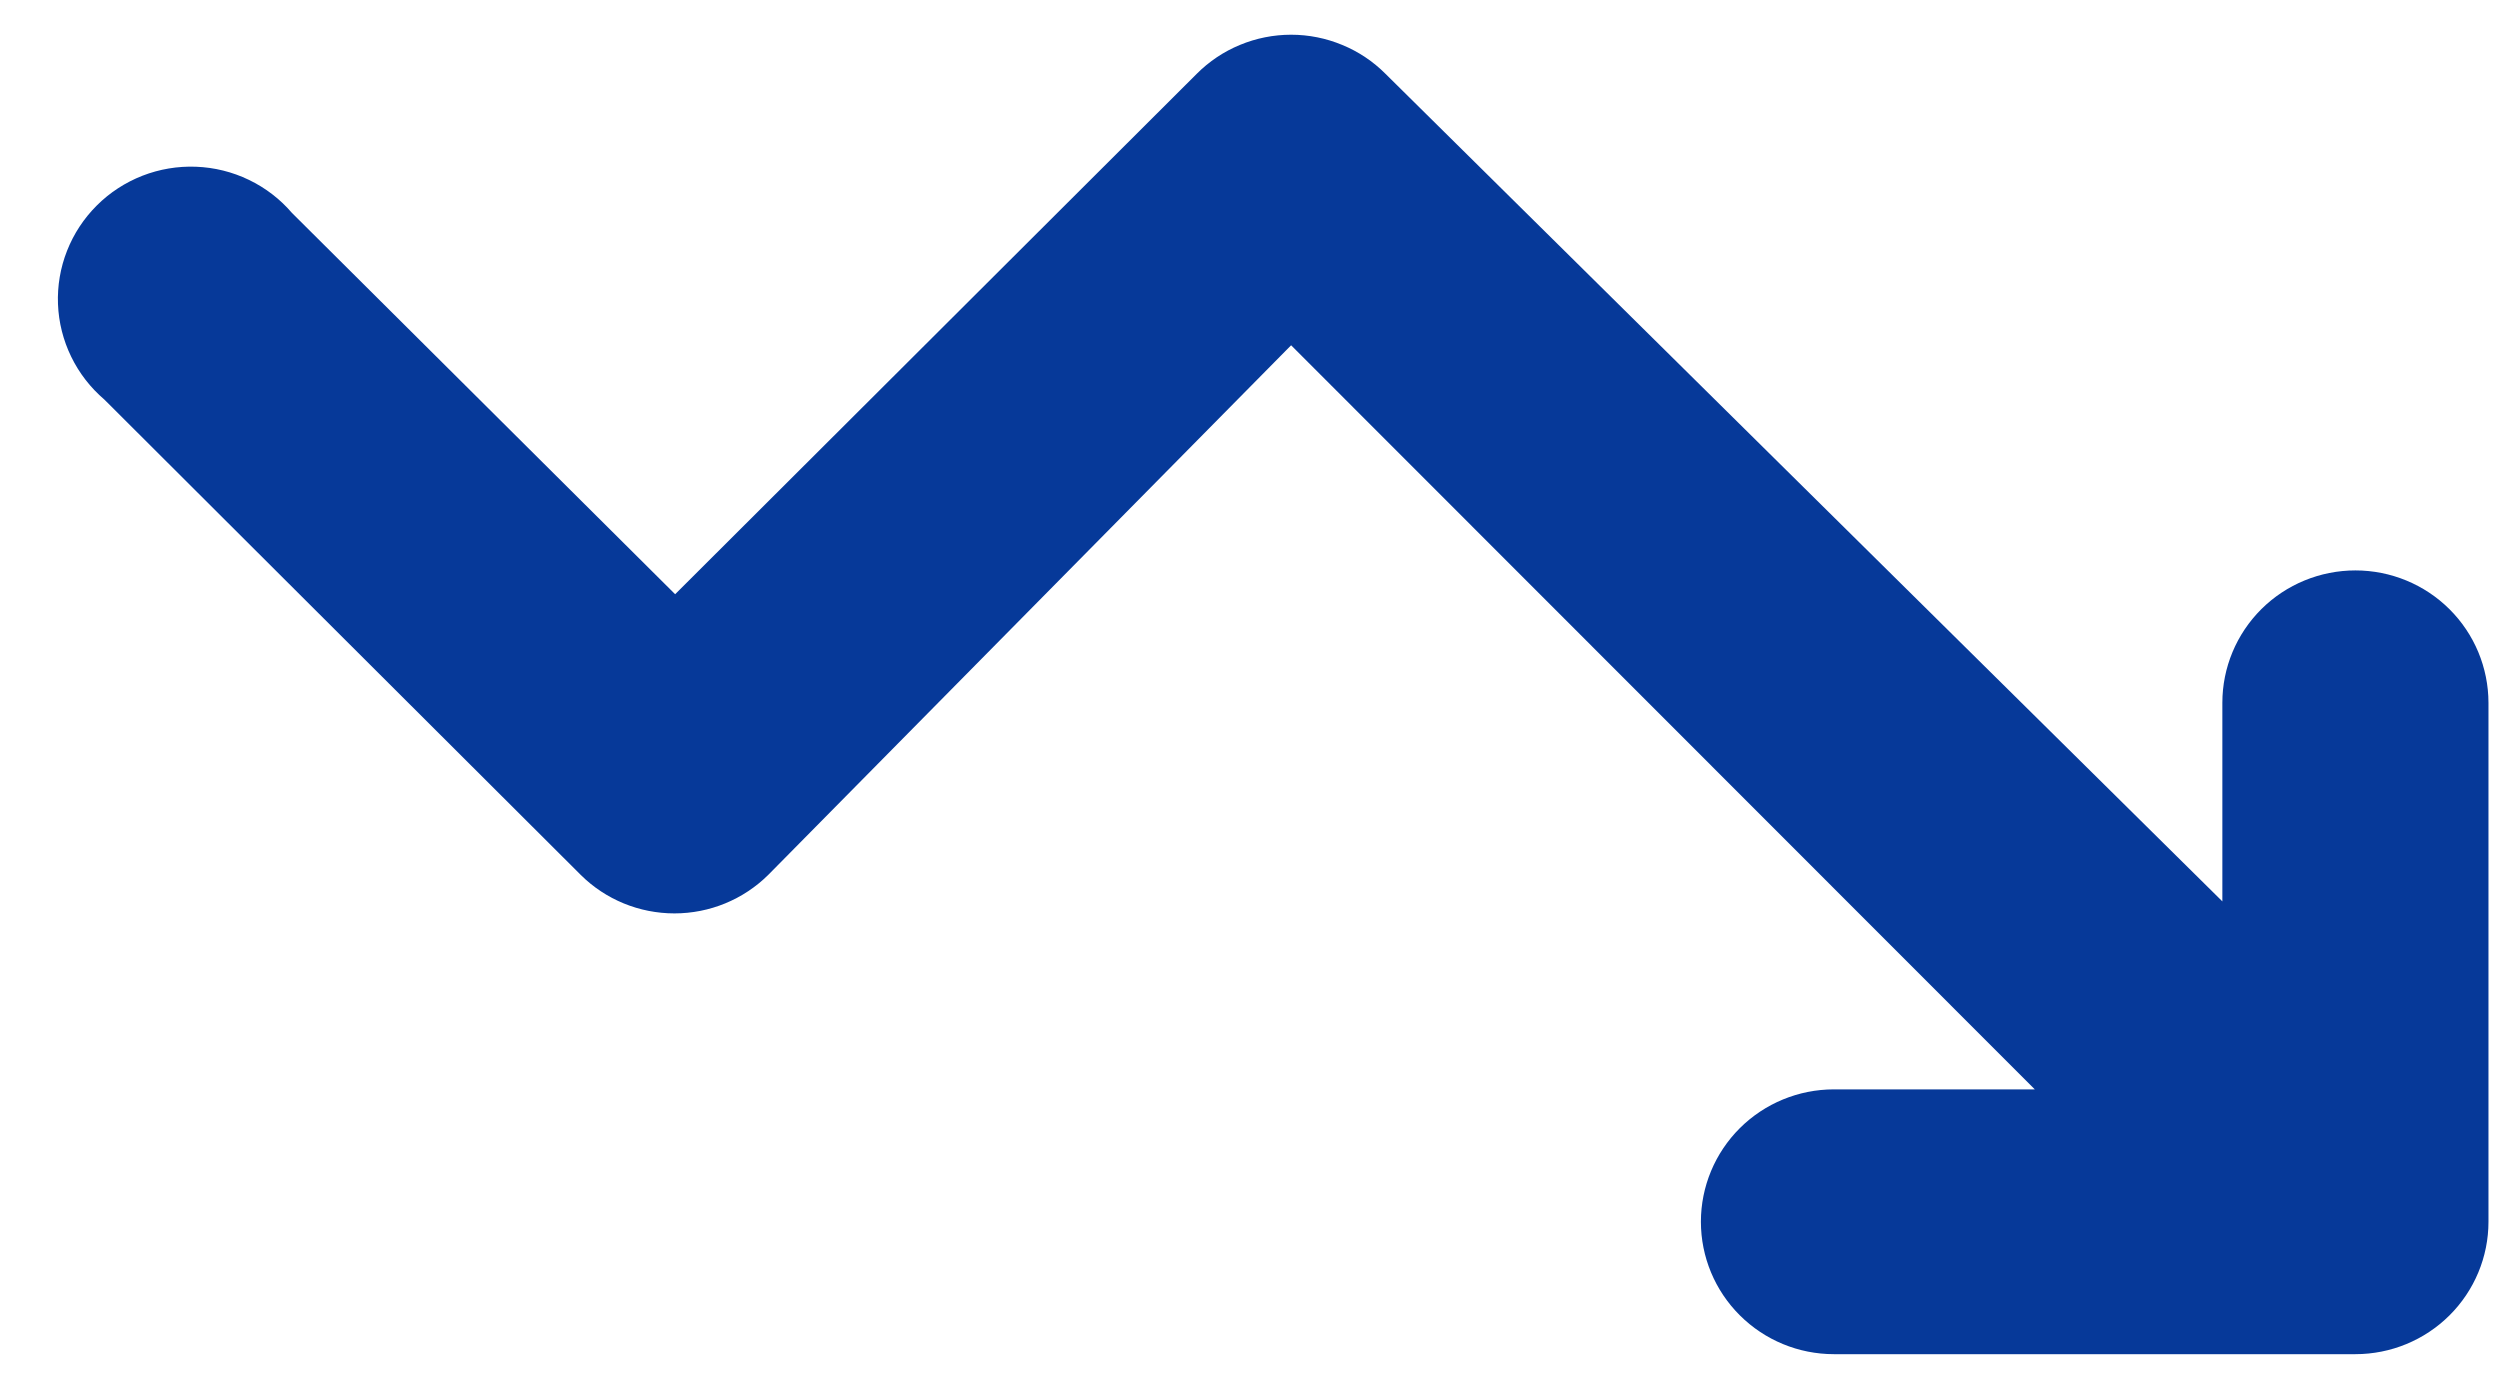 <svg xmlns="http://www.w3.org/2000/svg" width="36" height="20" viewBox="0 0 36 20" fill="none"><path d="M33.918 19.5H26.408C25.9 19.5 25.413 19.299 25.054 18.941C24.695 18.584 24.493 18.099 24.493 17.593C24.493 17.088 24.695 16.603 25.054 16.245C25.413 15.888 25.9 15.687 26.408 15.687H29.301L18.592 4.972L11.063 12.598C10.704 12.954 10.218 13.153 9.712 13.153C9.206 13.153 8.72 12.954 8.362 12.598L1.503 5.754C1.303 5.583 1.14 5.373 1.025 5.136C0.91 4.9 0.845 4.642 0.835 4.379C0.825 4.117 0.869 3.855 0.966 3.61C1.062 3.366 1.208 3.144 1.395 2.958C1.581 2.772 1.805 2.627 2.05 2.531C2.296 2.435 2.559 2.391 2.823 2.401C3.087 2.411 3.346 2.475 3.584 2.59C3.821 2.704 4.033 2.866 4.204 3.066L9.722 8.557L17.232 1.064C17.41 0.885 17.622 0.743 17.855 0.647C18.088 0.55 18.339 0.5 18.592 0.5C18.845 0.5 19.095 0.55 19.328 0.647C19.562 0.743 19.774 0.885 19.952 1.064L32.002 12.98V10.12C32.002 9.614 32.204 9.13 32.563 8.772C32.922 8.415 33.41 8.214 33.918 8.214C34.426 8.214 34.913 8.415 35.272 8.772C35.632 9.13 35.833 9.614 35.834 10.12V17.593C35.834 18.099 35.632 18.584 35.272 18.942C34.913 19.299 34.426 19.5 33.918 19.5Z" fill="#063999"></path></svg>